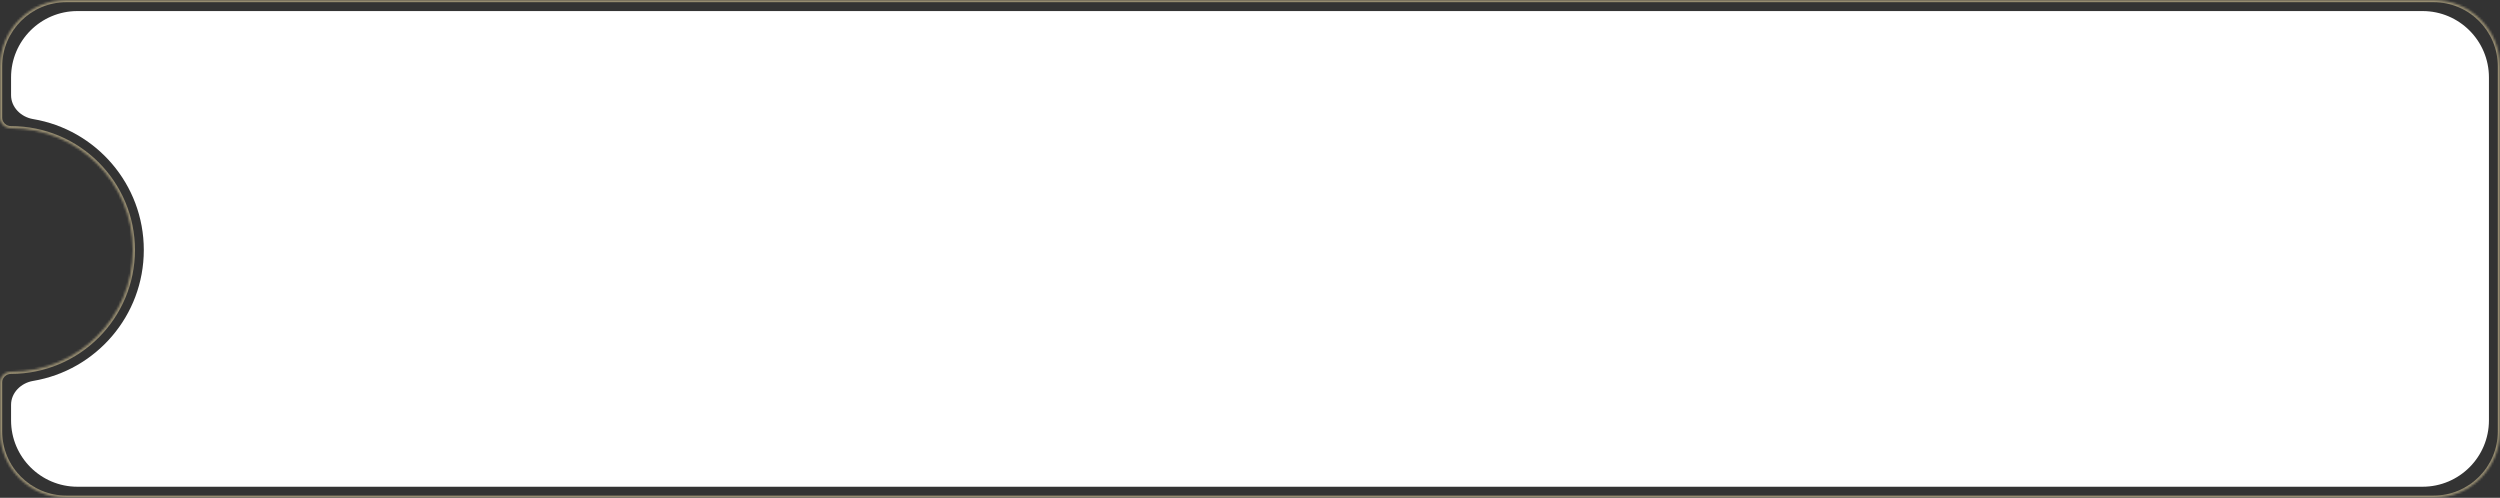 <?xml version="1.0" encoding="UTF-8"?> <svg xmlns="http://www.w3.org/2000/svg" width="1130" height="225" viewBox="0 0 1130 225" fill="none"><rect x="0" y="0" width="1130" height="225" fill="#333333" stroke="none"/> <path fill-rule="evenodd" clip-rule="evenodd" d="M35 5C18.431 5 5 18.431 5 35V43C5 48.523 9.511 52.913 14.958 53.823C43.356 58.566 65 83.255 65 113C65 142.745 43.356 167.434 14.958 172.177C9.511 173.087 5 177.477 5 183V190C5 206.569 18.431 220 35 220H1095C1111.57 220 1125 206.569 1125 190V35C1125 18.431 1111.57 5 1095 5H35Z" fill="white"></path> <mask id="path-2-inside-1_720_43559" fill="white"> <path fill-rule="evenodd" clip-rule="evenodd" d="M30 0C13.431 0 0 13.431 0 30V53.218C0 55.907 2.311 58 5 58V58C35.376 58 60 82.624 60 113C60 143.376 35.376 168 5 168V168C2.311 168 0 170.093 0 172.782V195C0 211.569 13.431 225 30 225H1100C1116.57 225 1130 211.569 1130 195V30C1130 13.431 1116.57 0 1100 0H30Z"></path> </mask> <path d="M1 30C1 13.984 13.984 1 30 1V-1C12.879 -1 -1 12.879 -1 30H1ZM1 53.218V30H-1V53.218H1ZM5 59C34.823 59 59 83.177 59 113H61C61 82.072 35.928 57 5 57V59ZM59 113C59 142.823 34.823 167 5 167V169C35.928 169 61 143.928 61 113H59ZM1 195V172.782H-1V195H1ZM30 224C13.984 224 1 211.016 1 195H-1C-1 212.121 12.879 226 30 226V224ZM1100 224H30V226H1100V224ZM1129 195C1129 211.016 1116.02 224 1100 224V226C1117.12 226 1131 212.121 1131 195H1129ZM1129 30V195H1131V30H1129ZM1100 1C1116.02 1 1129 13.984 1129 30H1131C1131 12.879 1117.12 -1 1100 -1V1ZM30 1H1100V-1H30V1ZM5 167C1.817 167 -1 169.484 -1 172.782H1C1 170.702 2.804 169 5 169V167ZM-1 53.218C-1 56.516 1.817 59 5 59V57C2.804 57 1 55.298 1 53.218H-1Z" fill="#FBE6AF" fill-opacity="0.5" mask="url(#path-2-inside-1_720_43559)"></path> </svg> 
